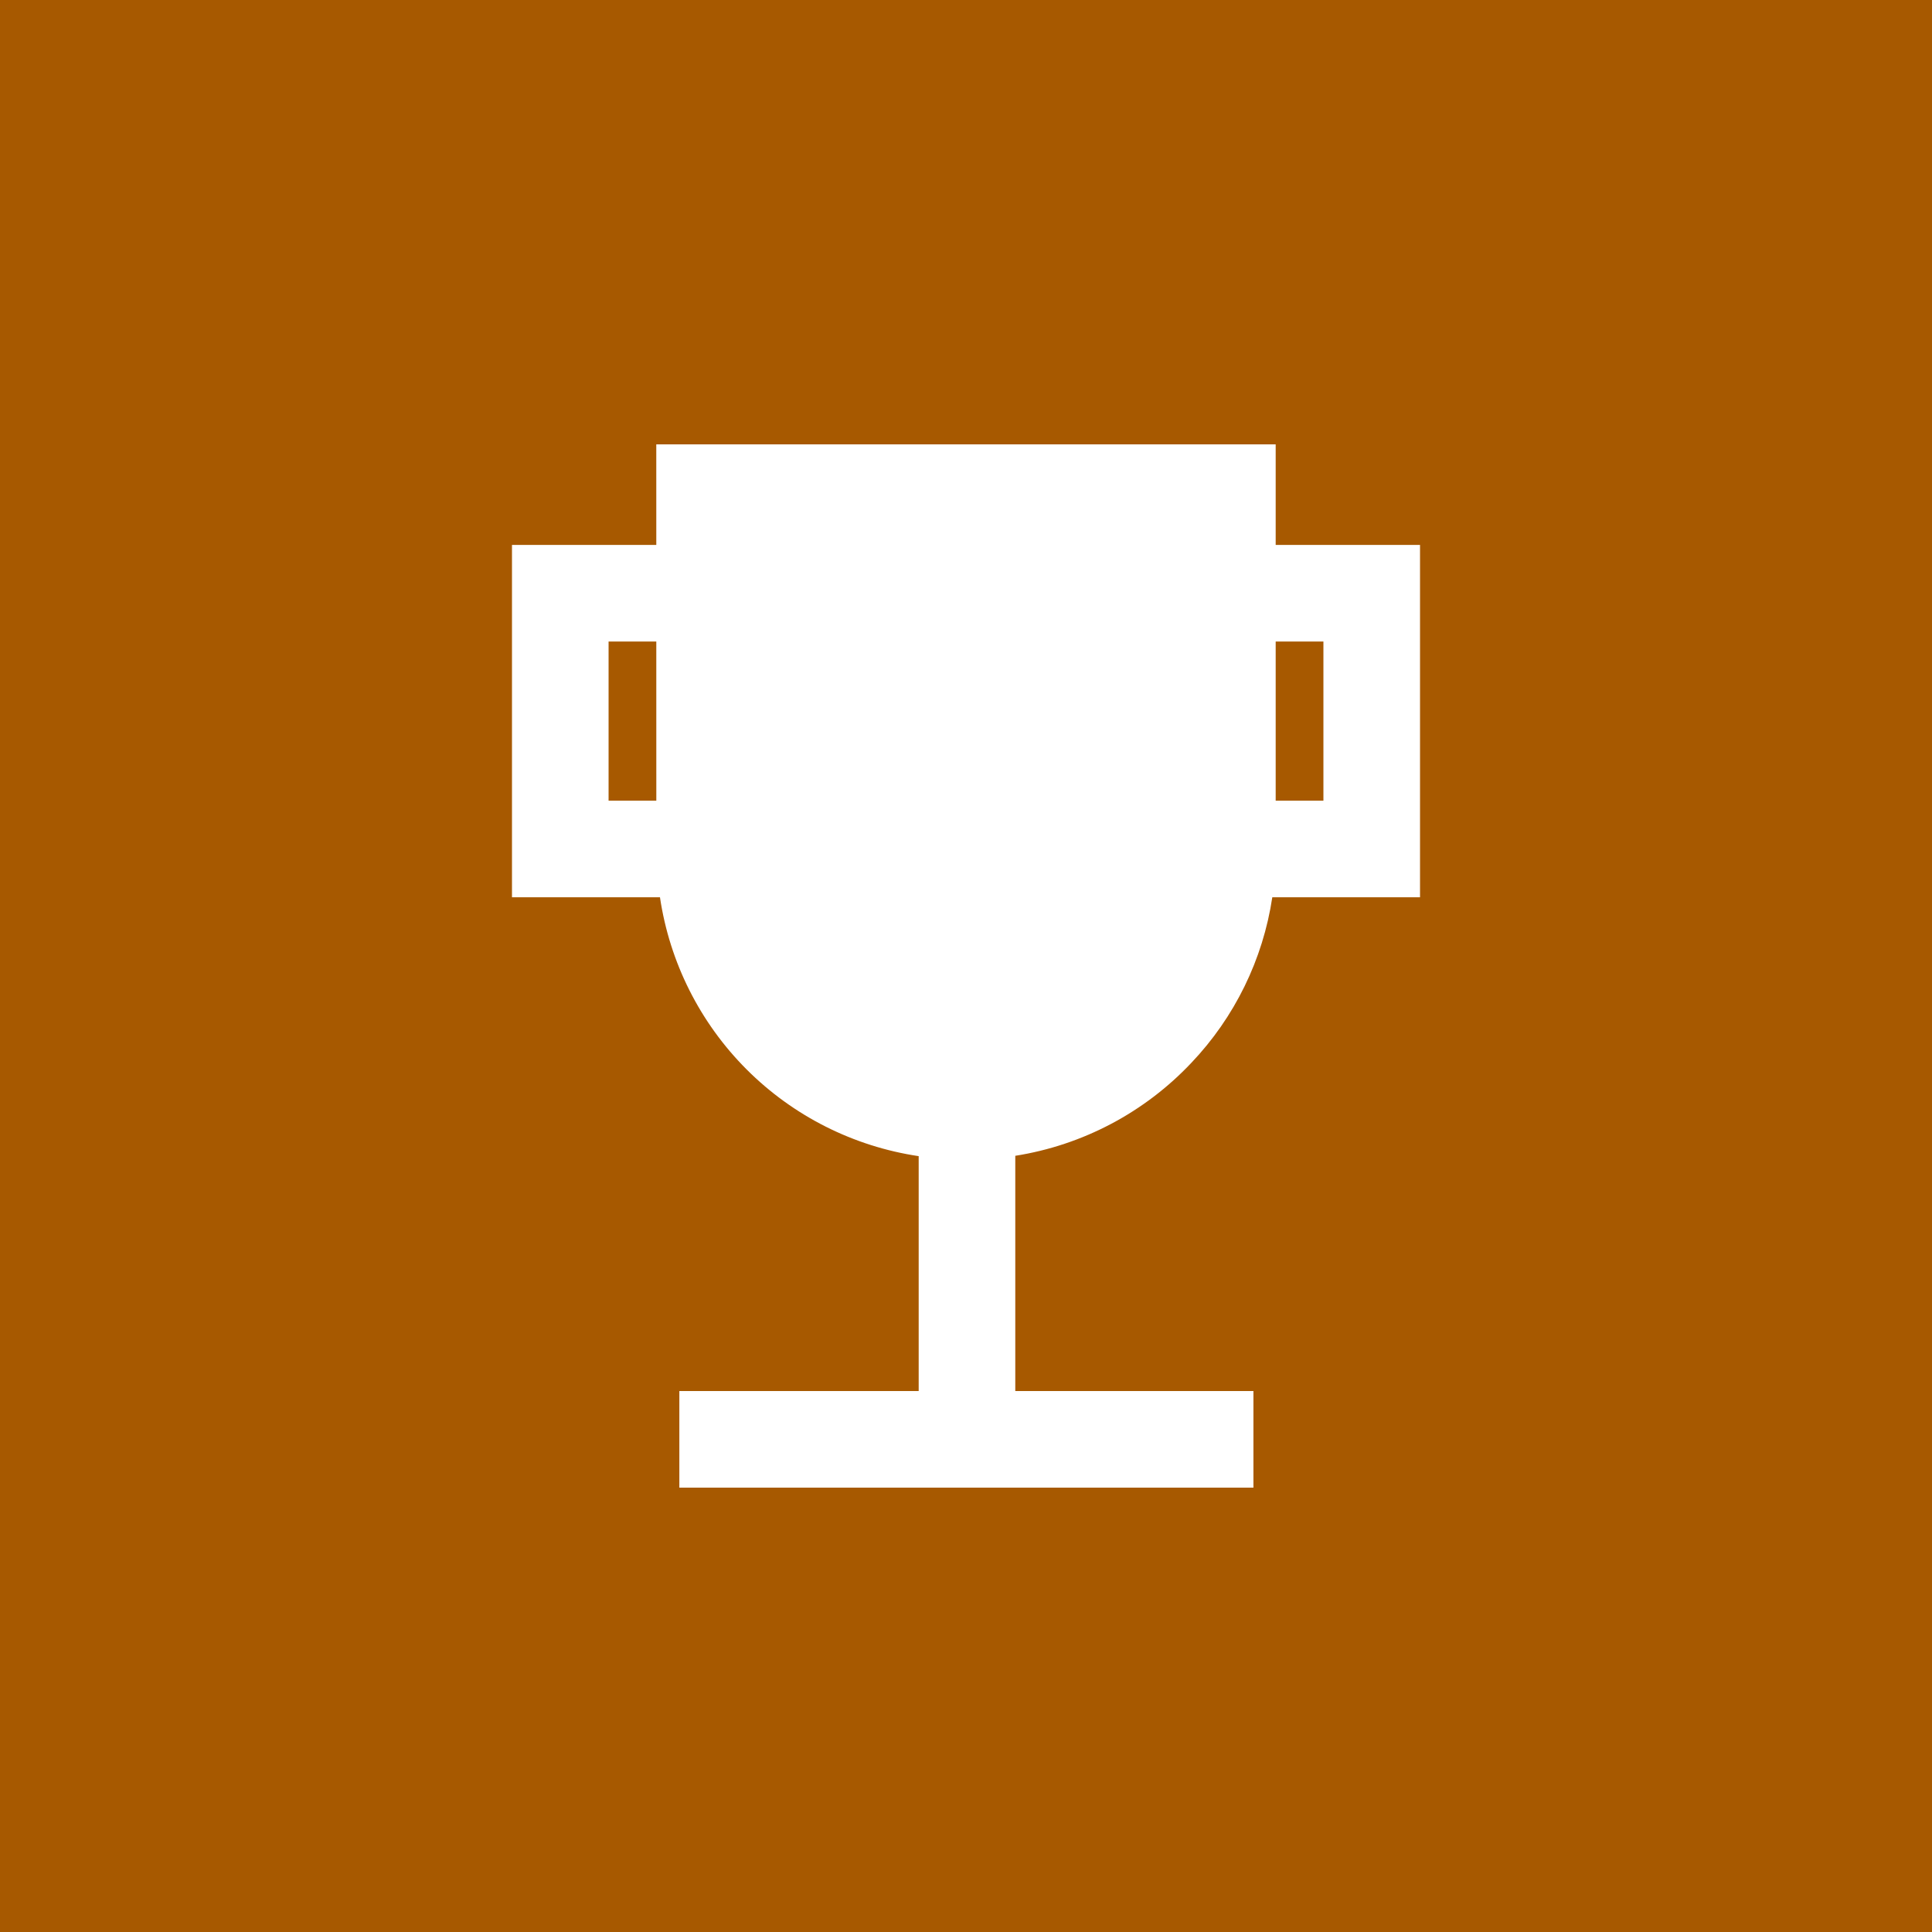 <svg width="100" height="100" viewBox="0 0 100 100" fill="none" xmlns="http://www.w3.org/2000/svg">
<rect x="0" y="0" width="100" height="100" fill="#333333" stroke="none"/>
<g clip-path="url(#clip0_1772_6996)">
<rect width="100" height="100" fill="white"/>
<rect width="100" height="100" fill="#A75900"/>
<path d="M61.664 55.012C63.907 52.654 65.37 49.662 65.854 46.443H73.5V28.206H66.029V23H33.969L33.97 28.206H26.5V46.443H34.16C34.661 49.817 36.233 52.94 38.644 55.353C41.055 57.765 44.178 59.339 47.551 59.842V72H35.163V77H64.877V72H52.551V59.824C56.038 59.273 59.242 57.581 61.664 55.012ZM68.5 33.206V41.443H66.029V33.206H68.5ZM31.5 33.206H33.97L33.971 41.443H31.5V33.206Z" fill="white"/>
</g>
<defs>
<clipPath id="clip0_1772_6996">
<rect width="100" height="100" fill="white"/>
</clipPath>
</defs>
</svg>

